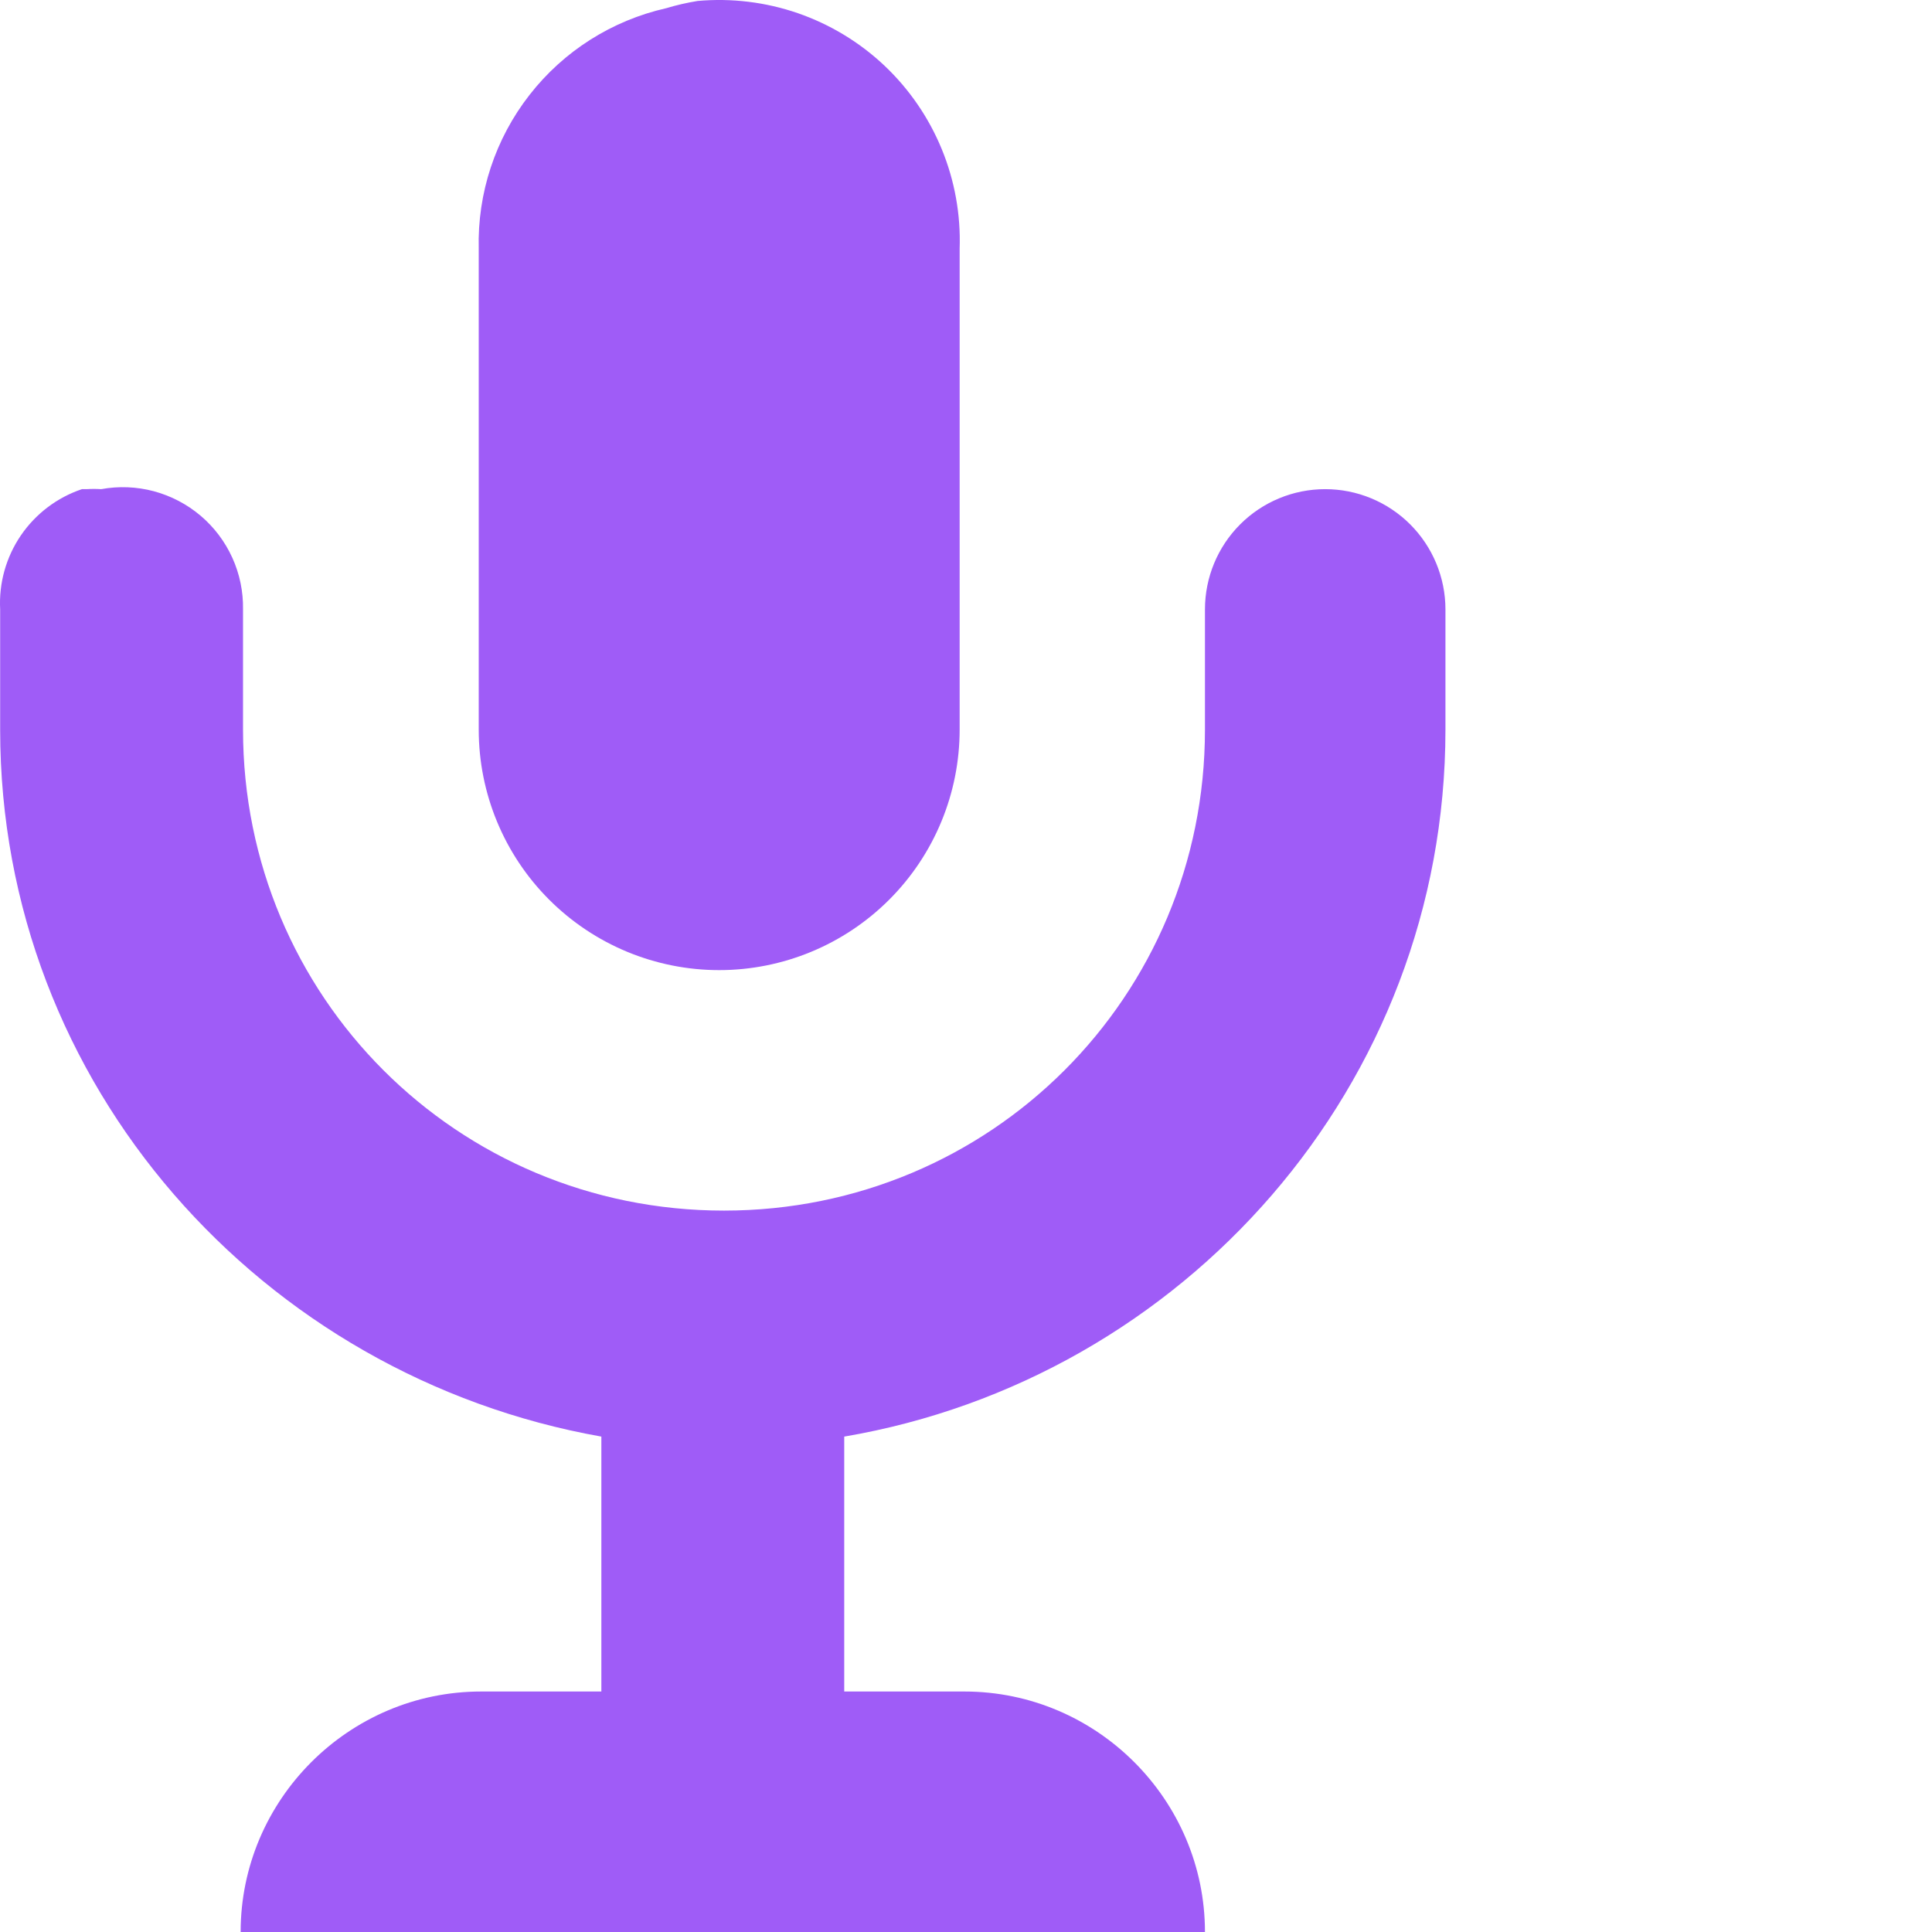 <svg width="100%" height="100%" viewBox="0 0 38 38" fill="none" xmlns="http://www.w3.org/2000/svg">
                          <path d="M13.72 0.019C13.512 0.053 13.306 0.1 13.105 0.161C12.038 0.402 11.087 1.004 10.415 1.867C9.742 2.729 9.389 3.798 9.416 4.891V14.351C9.416 15.605 9.914 16.808 10.801 17.695C11.688 18.582 12.891 19.081 14.145 19.081C15.4 19.081 16.603 18.582 17.49 17.695C18.377 16.808 18.875 15.605 18.875 14.351V4.891C18.898 4.221 18.778 3.553 18.523 2.933C18.268 2.312 17.884 1.753 17.397 1.292C16.909 0.831 16.329 0.48 15.695 0.26C15.061 0.041 14.388 -0.041 13.72 0.019ZM1.611 9.621C1.122 9.786 0.7 10.106 0.409 10.533C0.119 10.96 -0.024 11.47 0.003 11.986V14.351C0.003 21.351 5.159 27.074 11.828 28.256V33.27H9.463C6.861 33.27 4.733 35.399 4.733 38H23.7C23.7 35.399 21.571 33.27 18.97 33.27H16.605V28.256C23.274 27.121 28.43 21.351 28.43 14.351V11.986C28.43 11.359 28.18 10.757 27.737 10.314C27.293 9.87 26.692 9.621 26.065 9.621C25.437 9.621 24.836 9.87 24.392 10.314C23.949 10.757 23.7 11.359 23.7 11.986V14.351C23.7 19.601 19.49 23.811 14.24 23.811C8.99 23.811 4.78 19.601 4.78 14.351V11.986C4.786 11.636 4.714 11.289 4.57 10.971C4.425 10.652 4.212 10.369 3.945 10.143C3.678 9.917 3.364 9.753 3.026 9.662C2.688 9.572 2.334 9.558 1.99 9.621C1.895 9.615 1.8 9.615 1.706 9.621H1.611Z" fill="#9F5CF7"></path>
                        </svg>